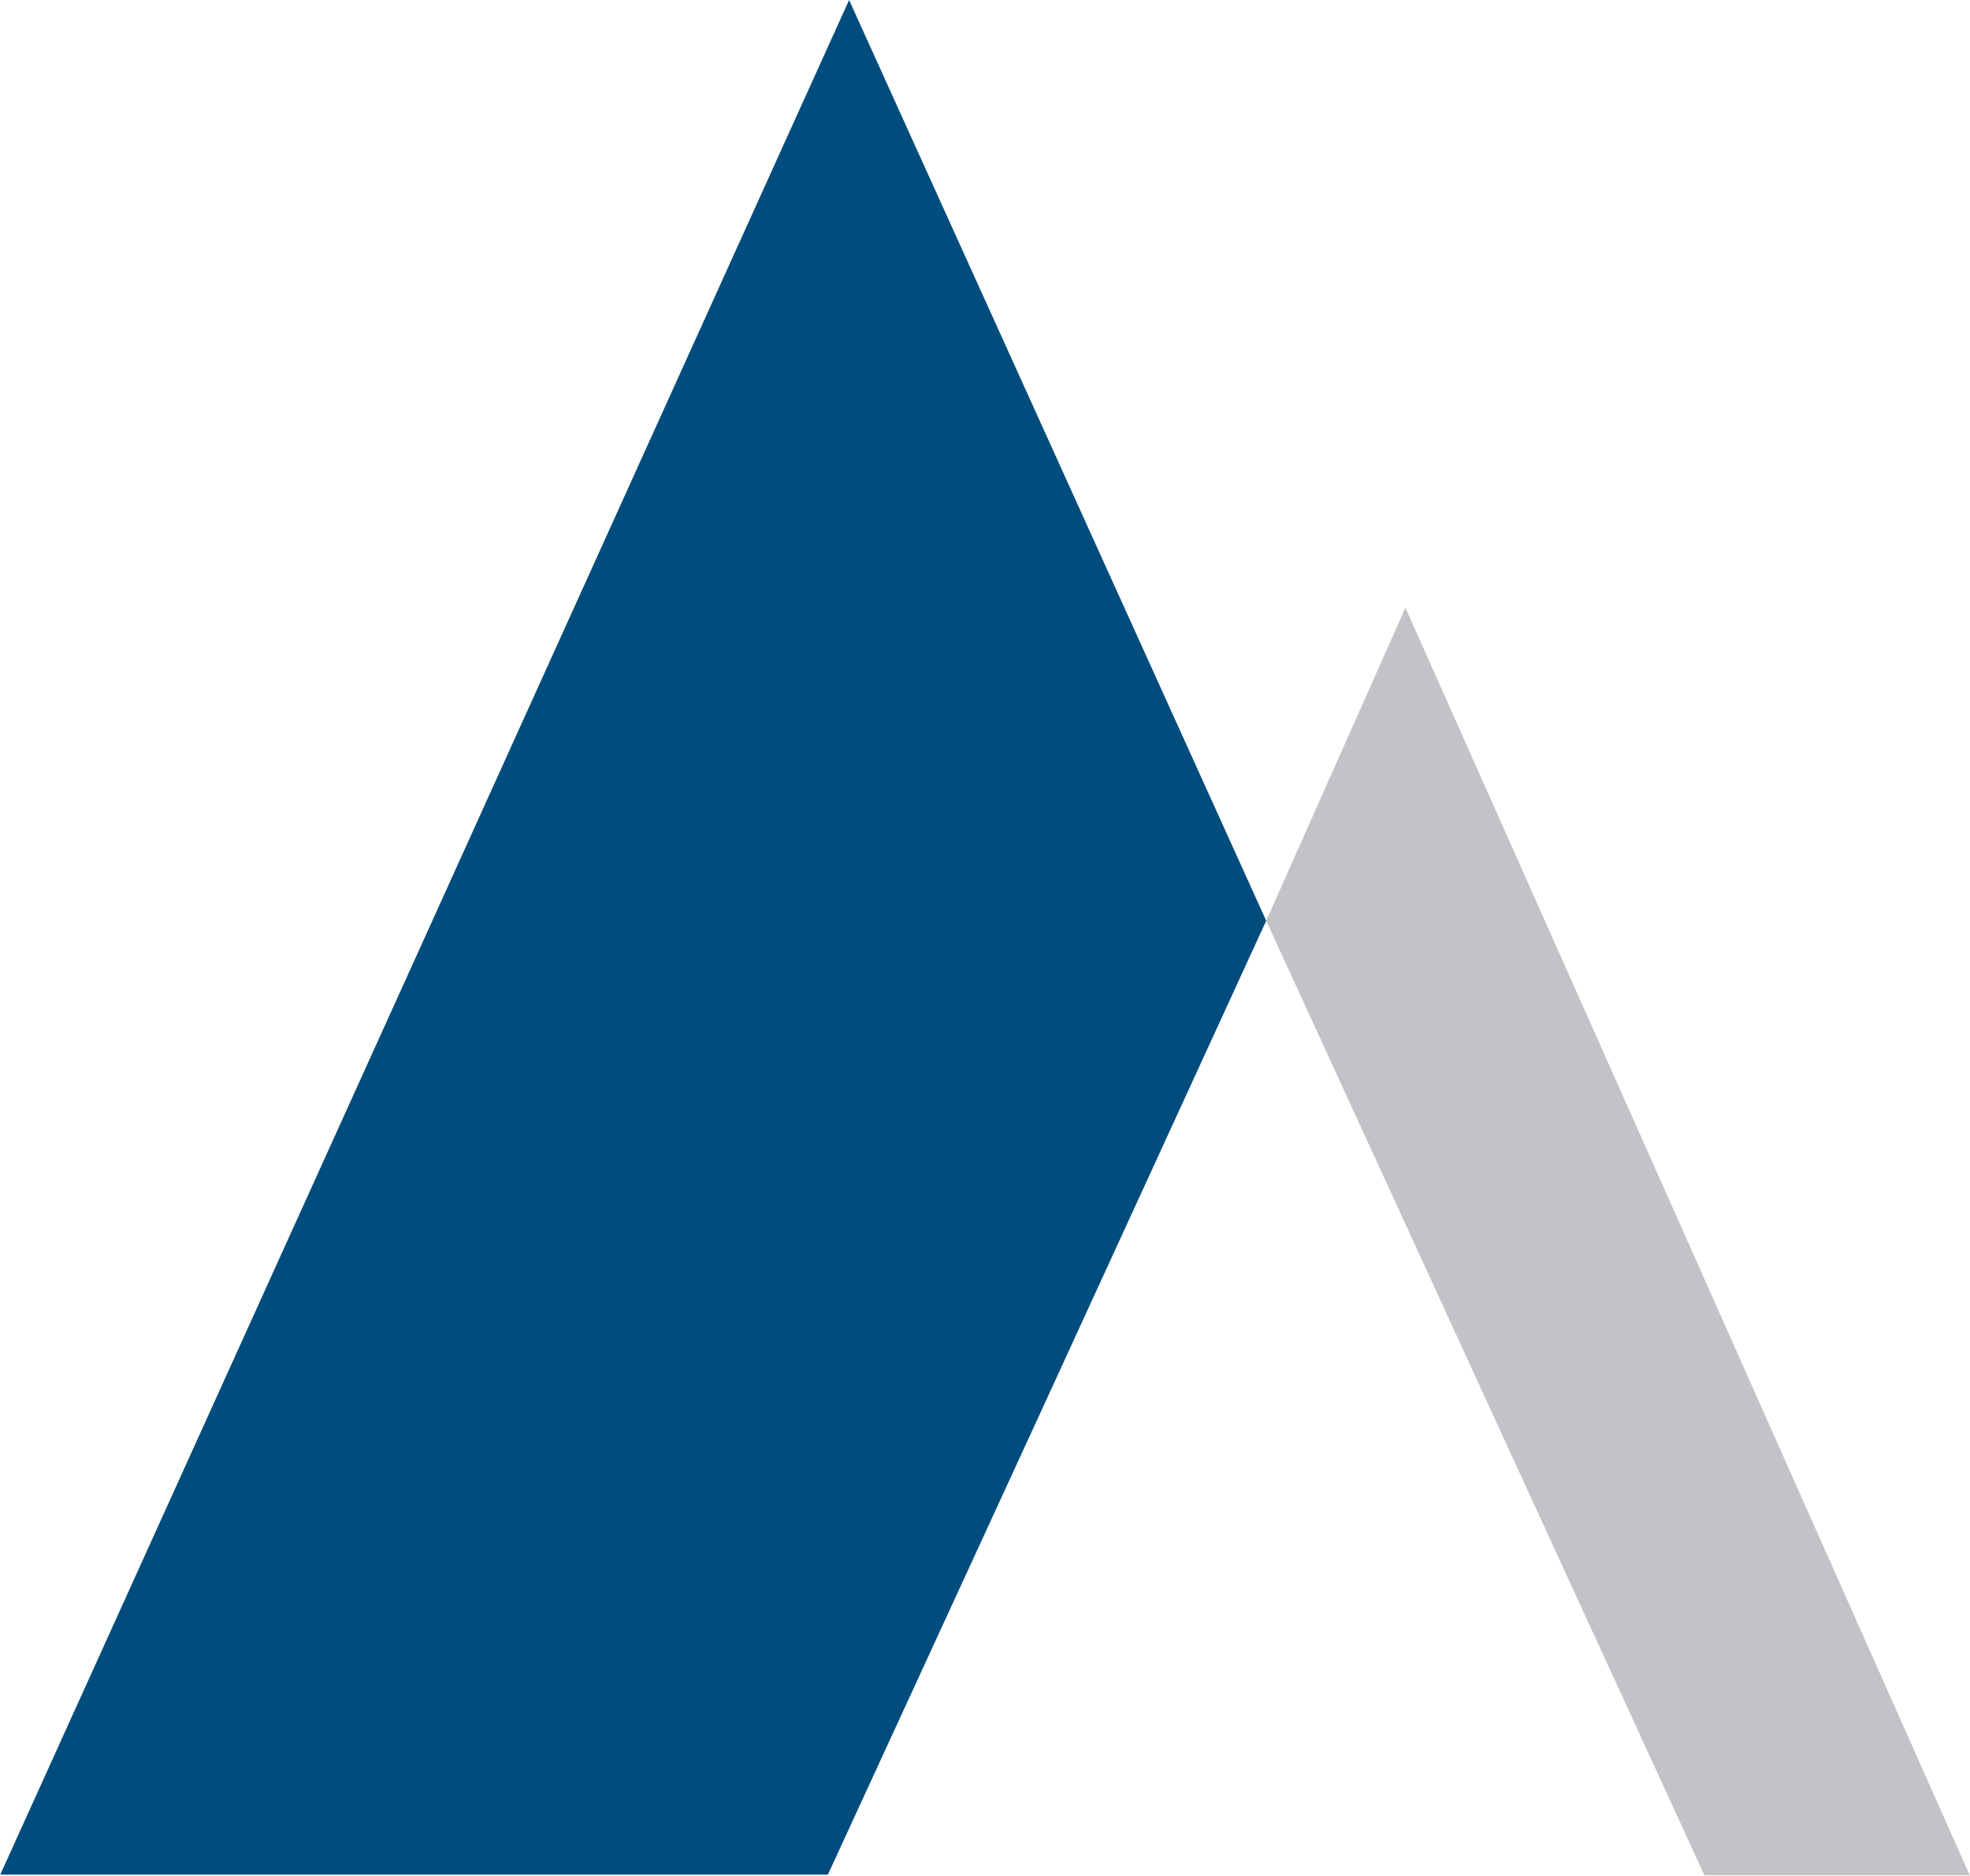 <svg version="1.2" xmlns="http://www.w3.org/2000/svg" viewBox="0 0 1551 1477" width="1551" height="1477"><style>.a{fill:#004d7d}.b{fill:#c1c3c7}</style><path class="a" d="m668.5 0l-334.1 738.2-334.2 737.9h651.6l163.7-355.8 181.4-395.3z"/><path class="b" d="m1550.8 1476.6l-222.1-499.2-222.2-498.9-109.6 246.5 181.4 395.3 163.6 356.3z"/></svg>